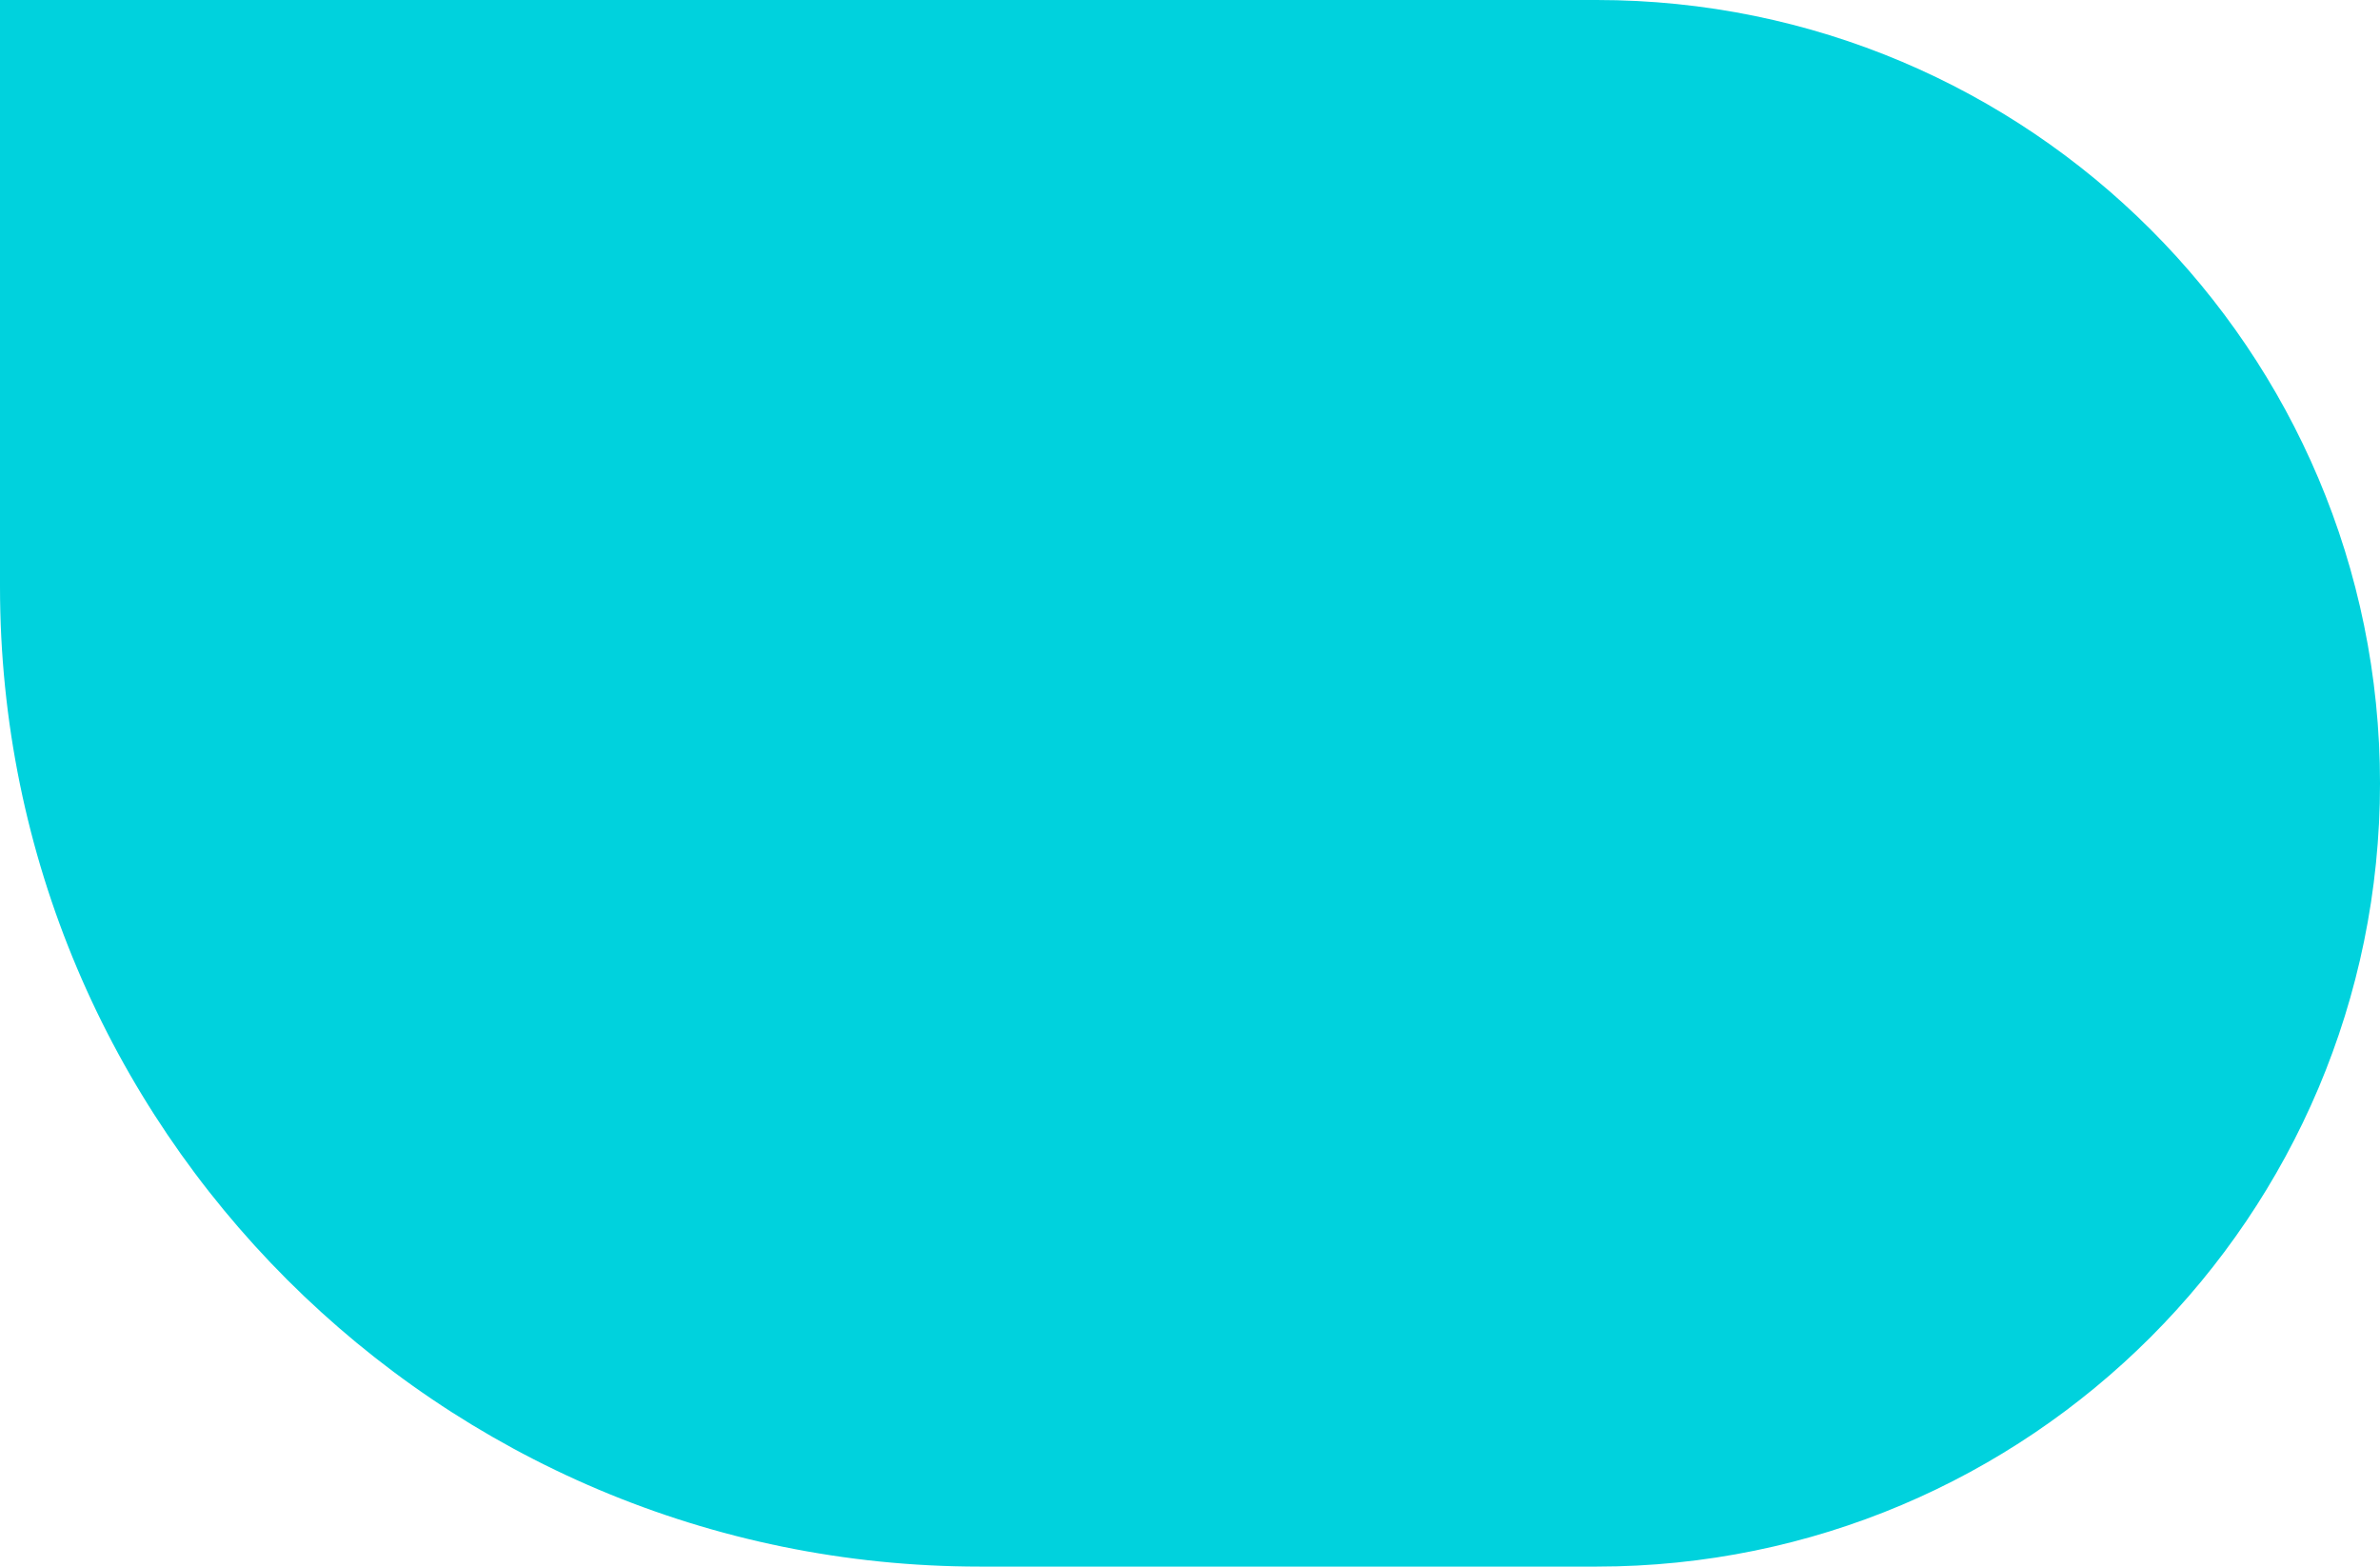<svg width="79" height="52" viewBox="0 0 79 52" fill="none" xmlns="http://www.w3.org/2000/svg">
<path d="M53 -1.1365e-06C67.359 -5.08827e-07 79 11.641 79 26C79 40.359 67.359 52 53 52L32.529 52C14.564 52 -1.63638e-06 37.436 -8.51086e-07 19.471L0 -3.4532e-06L53 -1.1365e-06Z" fill="#00D2DD"/>
</svg>

